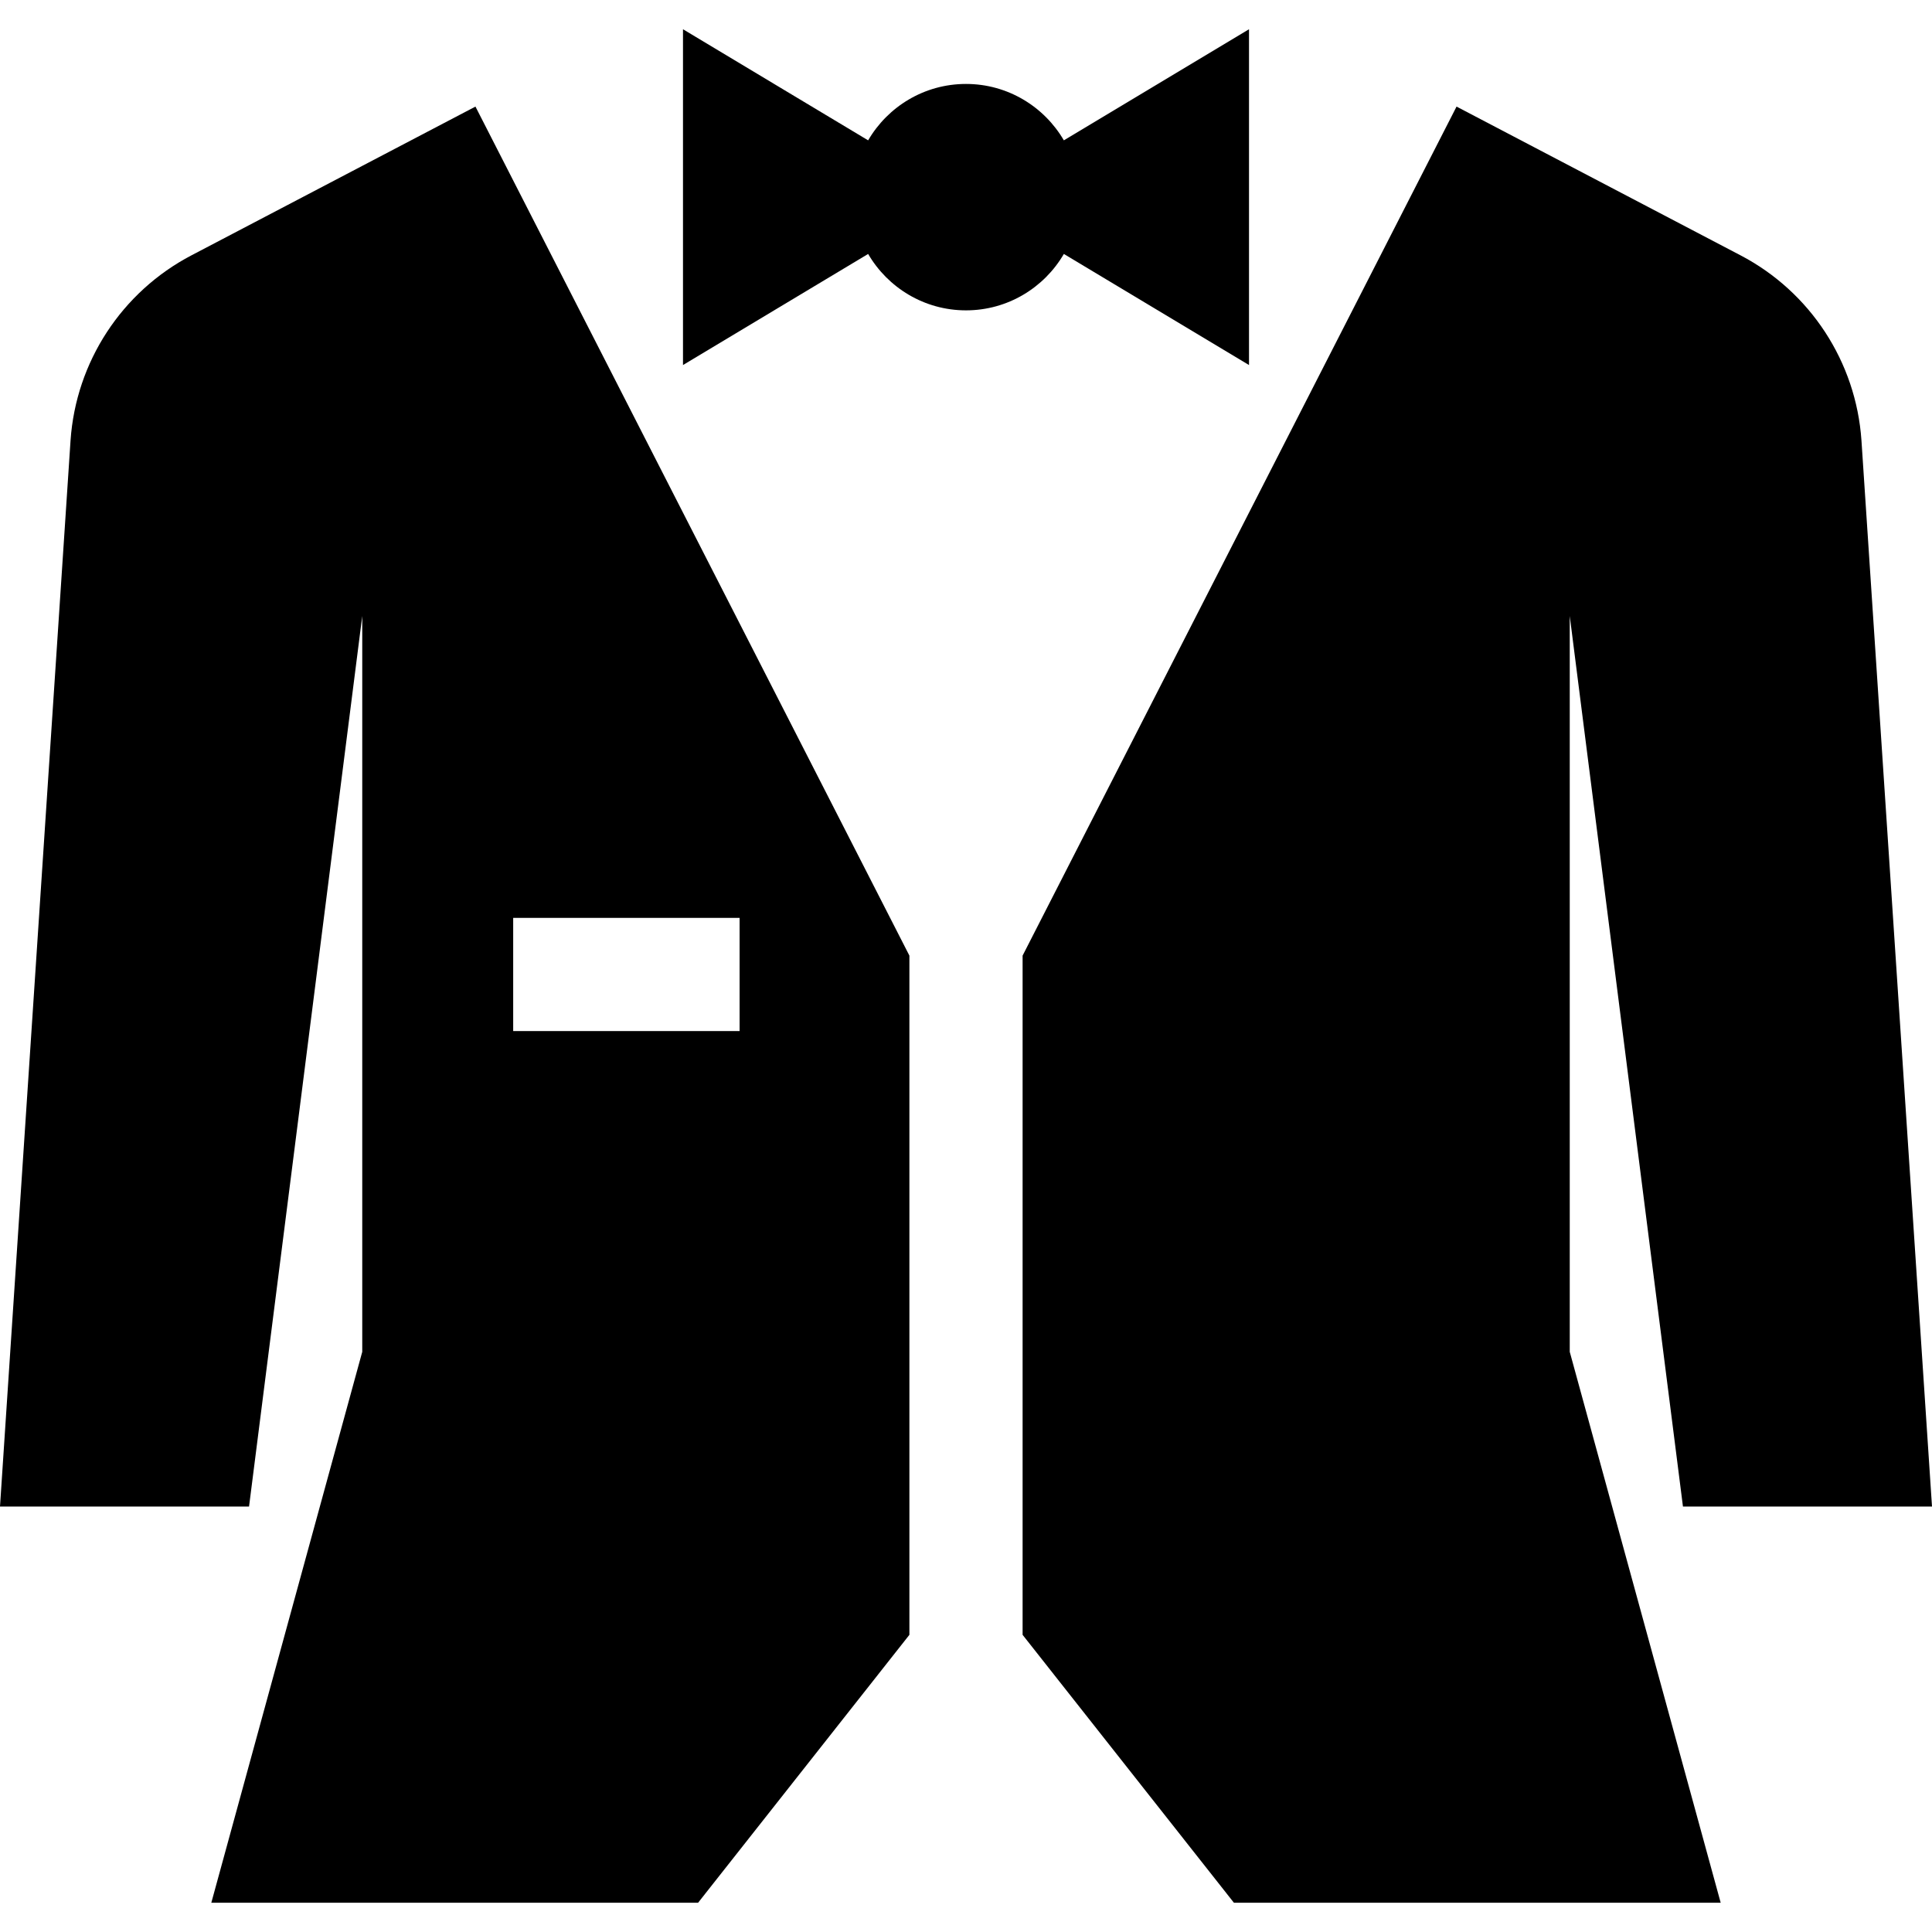 <svg xmlns="http://www.w3.org/2000/svg" xmlns:xlink="http://www.w3.org/1999/xlink" id="Capa_1" x="0px" y="0px" viewBox="0 0 512 512" style="enable-background:new 0 0 512 512;" xml:space="preserve"><g>	<g>		<path d="M416,163.246l30,236h66L493.304,116.71c-1.432-20.795-13.554-39.357-32.018-49.029L386,28.246l-115,225v180l56,71h129   l-40-146V163.246z"></path>	</g></g><g>	<g>		<path d="M281.934,37.194c-5.203-8.929-14.876-14.947-25.934-14.947s-20.731,6.018-25.934,14.947L181,7.754V96.74l49.066-29.44   c5.203,8.929,14.876,14.947,25.934,14.947s20.731-6.019,25.934-14.948L331,96.739V7.754L281.934,37.194z"></path>	</g></g><g>	<g>		<path d="M126,28.246L50.714,67.682c-18.464,9.672-30.586,28.234-32.018,49.029L0,399.246h66l30-236v195l-40,146h129l56-71v-180   L126,28.246z M196,273.246h-60v-30h60V273.246z"></path>	</g></g><g></g><g></g><g></g><g></g><g></g><g></g><g></g><g></g><g></g><g></g><g></g><g></g><g></g><g></g><g></g></svg>